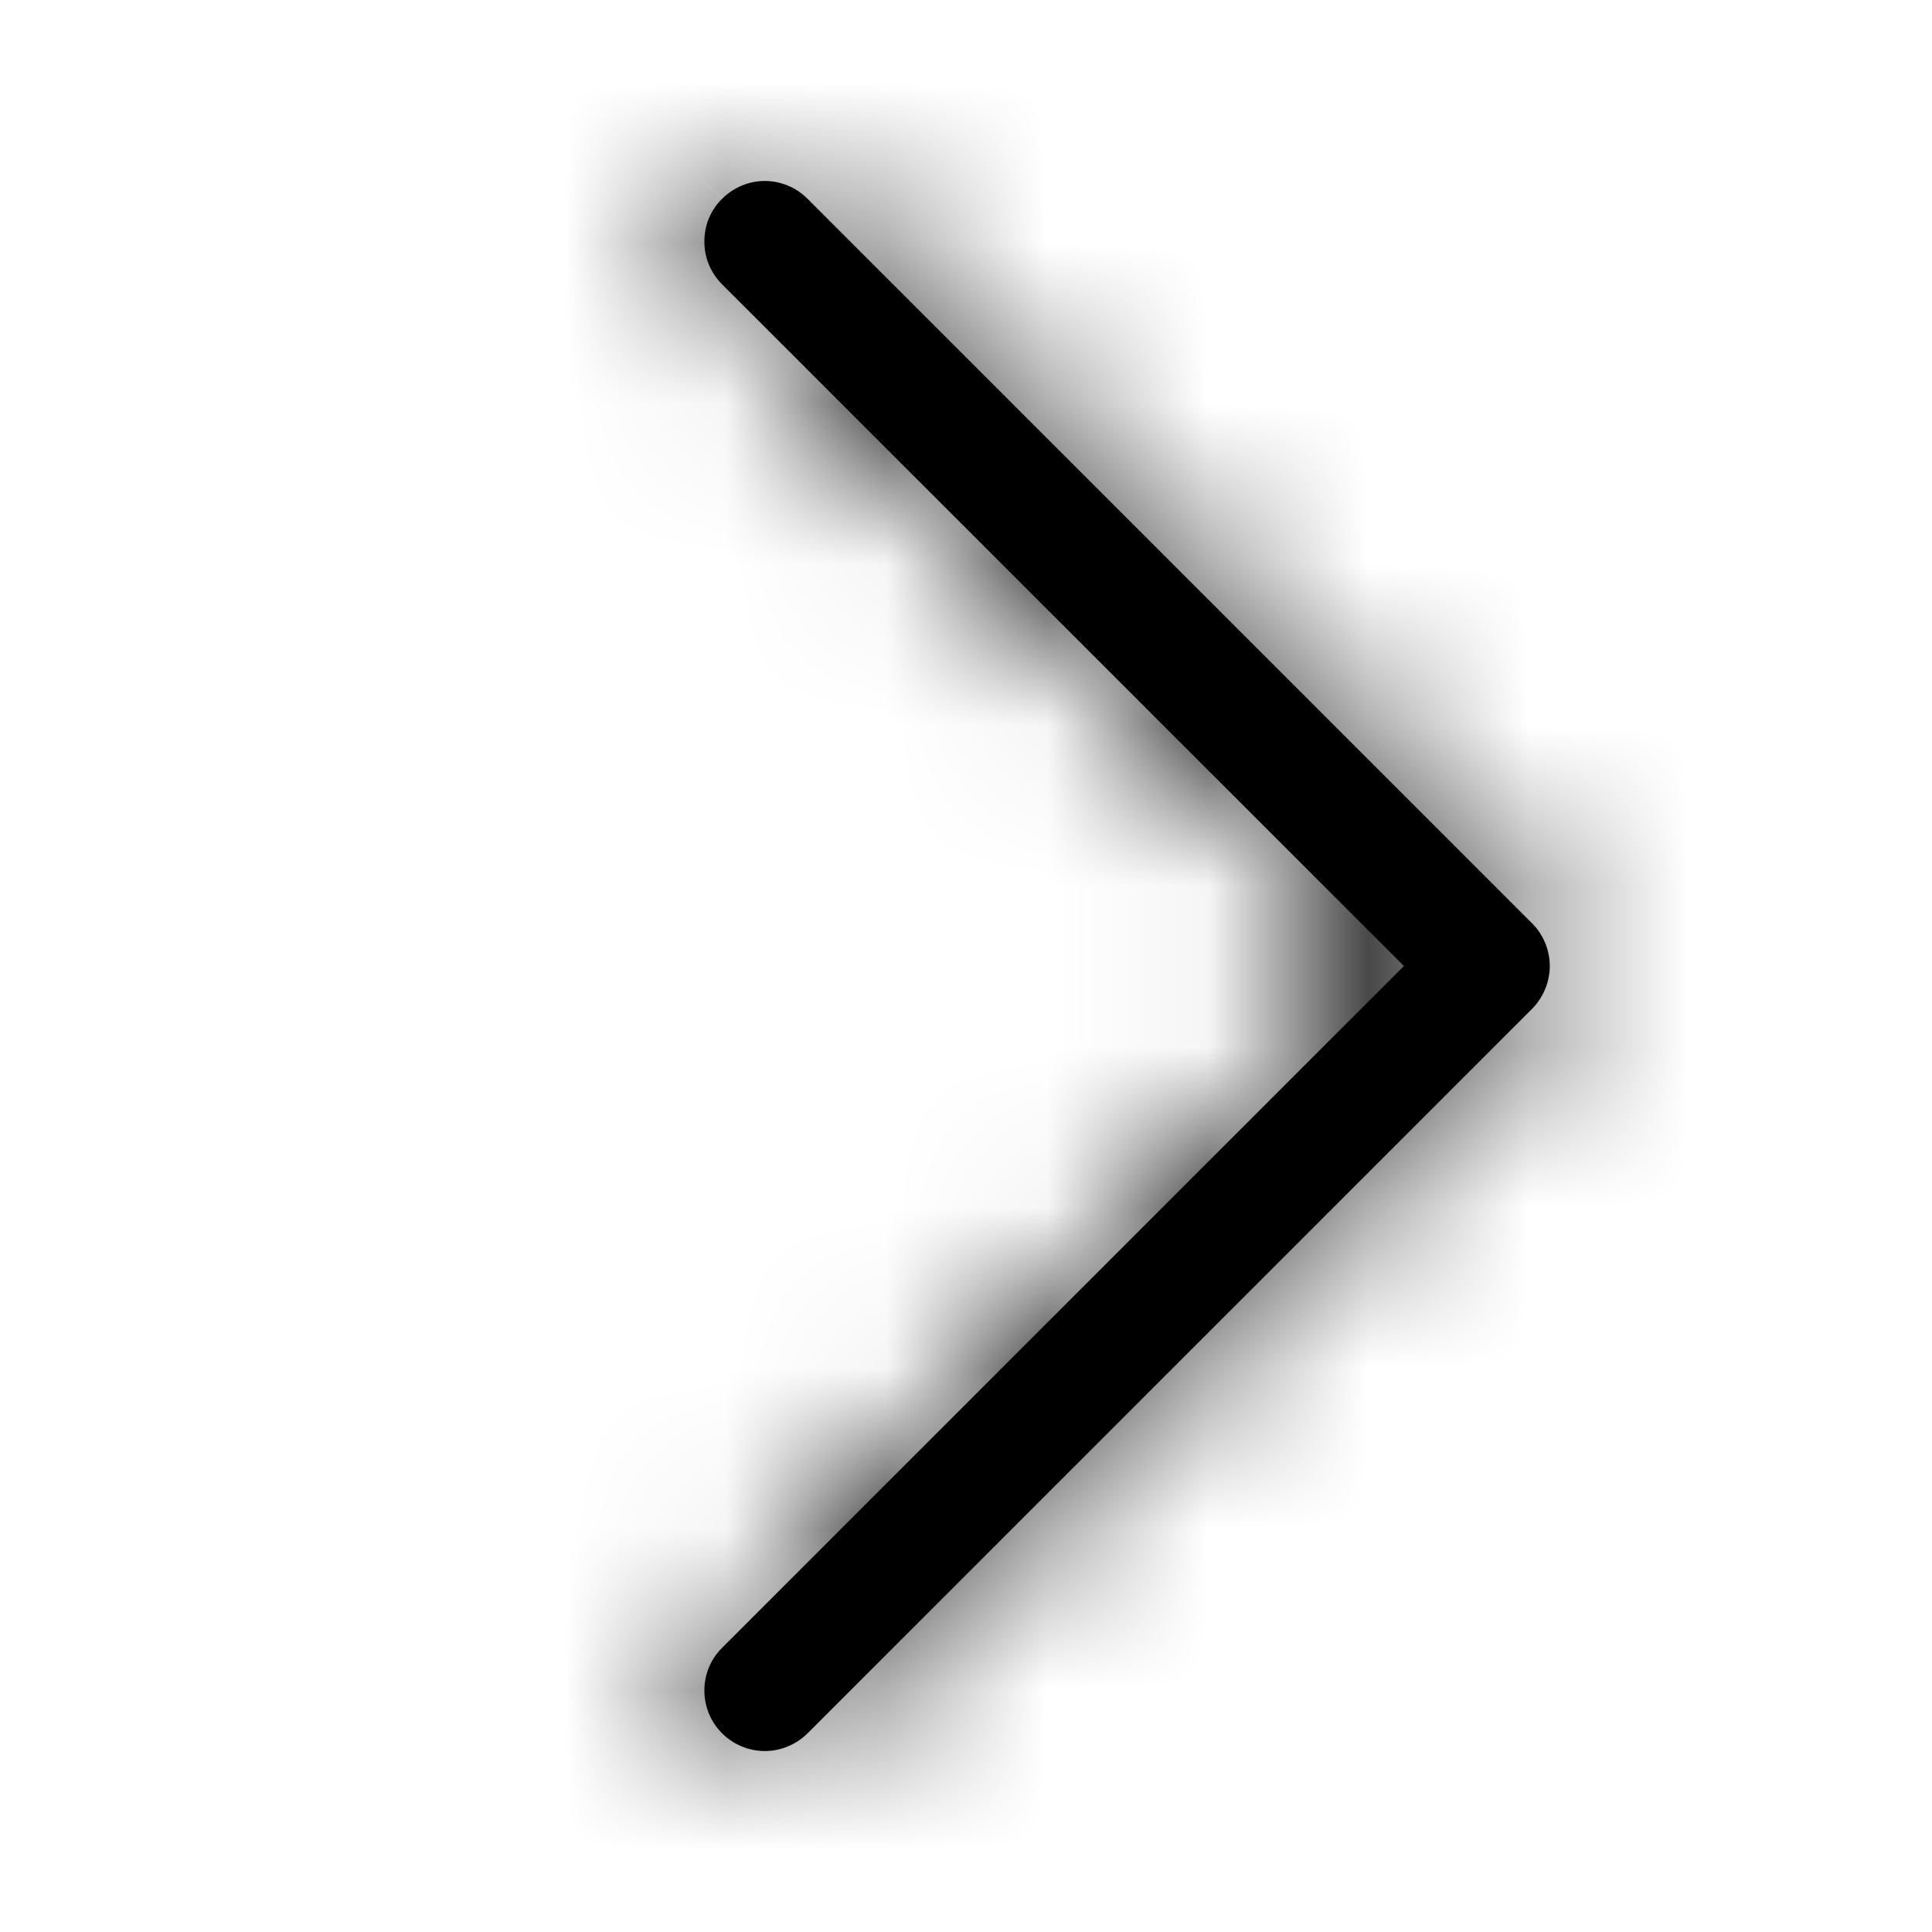 <svg width="12" height="12" viewBox="0 0 12 12" fill="none" xmlns="http://www.w3.org/2000/svg">
<mask id="path-1-inside-1_301_1028" fill="white">
<path fill-rule="evenodd" clip-rule="evenodd" d="M4.485 1.235C4.45 1.269 4.422 1.311 4.403 1.356C4.384 1.402 4.375 1.451 4.375 1.5C4.375 1.549 4.384 1.598 4.403 1.644C4.422 1.689 4.45 1.731 4.485 1.766L8.72 6L4.485 10.235C4.414 10.305 4.375 10.4 4.375 10.5C4.375 10.6 4.414 10.695 4.485 10.766C4.555 10.836 4.651 10.876 4.75 10.876C4.85 10.876 4.945 10.836 5.016 10.766L9.516 6.266C9.551 6.231 9.578 6.189 9.597 6.144C9.616 6.098 9.626 6.049 9.626 6C9.626 5.951 9.616 5.902 9.597 5.856C9.578 5.811 9.551 5.769 9.516 5.735L5.016 1.235C4.981 1.2 4.94 1.172 4.894 1.153C4.848 1.134 4.8 1.124 4.75 1.124C4.701 1.124 4.652 1.134 4.607 1.153C4.561 1.172 4.52 1.2 4.485 1.235Z"/>
</mask>
<path fill-rule="evenodd" clip-rule="evenodd" d="M4.485 1.235C4.45 1.269 4.422 1.311 4.403 1.356C4.384 1.402 4.375 1.451 4.375 1.5C4.375 1.549 4.384 1.598 4.403 1.644C4.422 1.689 4.45 1.731 4.485 1.766L8.72 6L4.485 10.235C4.414 10.305 4.375 10.4 4.375 10.5C4.375 10.6 4.414 10.695 4.485 10.766C4.555 10.836 4.651 10.876 4.75 10.876C4.85 10.876 4.945 10.836 5.016 10.766L9.516 6.266C9.551 6.231 9.578 6.189 9.597 6.144C9.616 6.098 9.626 6.049 9.626 6C9.626 5.951 9.616 5.902 9.597 5.856C9.578 5.811 9.551 5.769 9.516 5.735L5.016 1.235C4.981 1.2 4.94 1.172 4.894 1.153C4.848 1.134 4.8 1.124 4.75 1.124C4.701 1.124 4.652 1.134 4.607 1.153C4.561 1.172 4.52 1.2 4.485 1.235Z" fill="black"/>
<path d="M4.485 1.235L5.547 2.294L5.544 2.297L4.485 1.235ZM4.485 1.766L5.544 0.704L5.545 0.705L4.485 1.766ZM8.72 6L9.781 4.939L10.842 6L9.781 7.061L8.72 6ZM4.485 10.235L3.424 9.174L3.424 9.174L4.485 10.235ZM9.516 6.266L8.455 5.205L8.456 5.204L9.516 6.266ZM9.516 5.735L8.456 6.797L8.455 6.795L9.516 5.735ZM5.016 1.235L3.955 2.295L3.954 2.294L5.016 1.235ZM5.544 2.297C5.649 2.192 5.732 2.068 5.789 1.931L3.018 0.781C3.112 0.554 3.251 0.347 3.425 0.173L5.544 2.297ZM5.789 1.931C5.845 1.795 5.875 1.648 5.875 1.5H2.875C2.875 1.253 2.923 1.009 3.018 0.781L5.789 1.931ZM5.875 1.5C5.875 1.352 5.845 1.206 5.789 1.069L3.018 2.219C2.923 1.991 2.875 1.747 2.875 1.5H5.875ZM5.789 1.069C5.732 0.932 5.649 0.808 5.544 0.704L3.425 2.828C3.251 2.653 3.112 2.446 3.018 2.219L5.789 1.069ZM5.545 0.705L9.781 4.939L7.659 7.061L3.424 2.826L5.545 0.705ZM9.781 7.061L5.545 11.295L3.424 9.174L7.659 4.939L9.781 7.061ZM5.545 11.295C5.756 11.084 5.875 10.798 5.875 10.5H2.875C2.875 10.003 3.072 9.526 3.424 9.174L5.545 11.295ZM5.875 10.5C5.875 10.202 5.756 9.916 5.545 9.705L3.424 11.826C3.072 11.475 2.875 10.998 2.875 10.5H5.875ZM5.545 9.705C5.335 9.494 5.049 9.376 4.75 9.376V12.376C4.253 12.376 3.776 12.178 3.424 11.826L5.545 9.705ZM4.75 9.376C4.452 9.376 4.166 9.494 3.955 9.705L6.076 11.826C5.725 12.178 5.248 12.376 4.75 12.376V9.376ZM3.955 9.705L8.455 5.205L10.576 7.326L6.076 11.826L3.955 9.705ZM8.456 5.204C8.352 5.308 8.269 5.432 8.212 5.569L10.983 6.719C10.888 6.946 10.75 7.153 10.575 7.328L8.456 5.204ZM8.212 5.569C8.155 5.706 8.126 5.852 8.126 6H11.126C11.126 6.247 11.077 6.491 10.983 6.719L8.212 5.569ZM8.126 6C8.126 6.148 8.155 6.295 8.212 6.431L10.983 5.281C11.077 5.509 11.126 5.753 11.126 6H8.126ZM8.212 6.431C8.269 6.568 8.352 6.692 8.456 6.797L10.575 4.673C10.75 4.847 10.888 5.054 10.983 5.281L8.212 6.431ZM8.455 6.795L3.955 2.295L6.076 0.174L10.576 4.674L8.455 6.795ZM3.954 2.294C4.058 2.399 4.182 2.482 4.319 2.538L5.469 -0.232C5.697 -0.138 5.904 0.001 6.078 0.175L3.954 2.294ZM4.319 2.538C4.456 2.595 4.602 2.624 4.75 2.624V-0.376C4.997 -0.376 5.241 -0.327 5.469 -0.232L4.319 2.538ZM4.75 2.624C4.898 2.624 5.045 2.595 5.181 2.538L4.032 -0.232C4.259 -0.327 4.504 -0.376 4.75 -0.376V2.624ZM5.181 2.538C5.318 2.482 5.442 2.399 5.547 2.294L3.423 0.175C3.597 0.001 3.804 -0.138 4.032 -0.232L5.181 2.538Z" fill="black" mask="url(#path-1-inside-1_301_1028)"/>
</svg>
